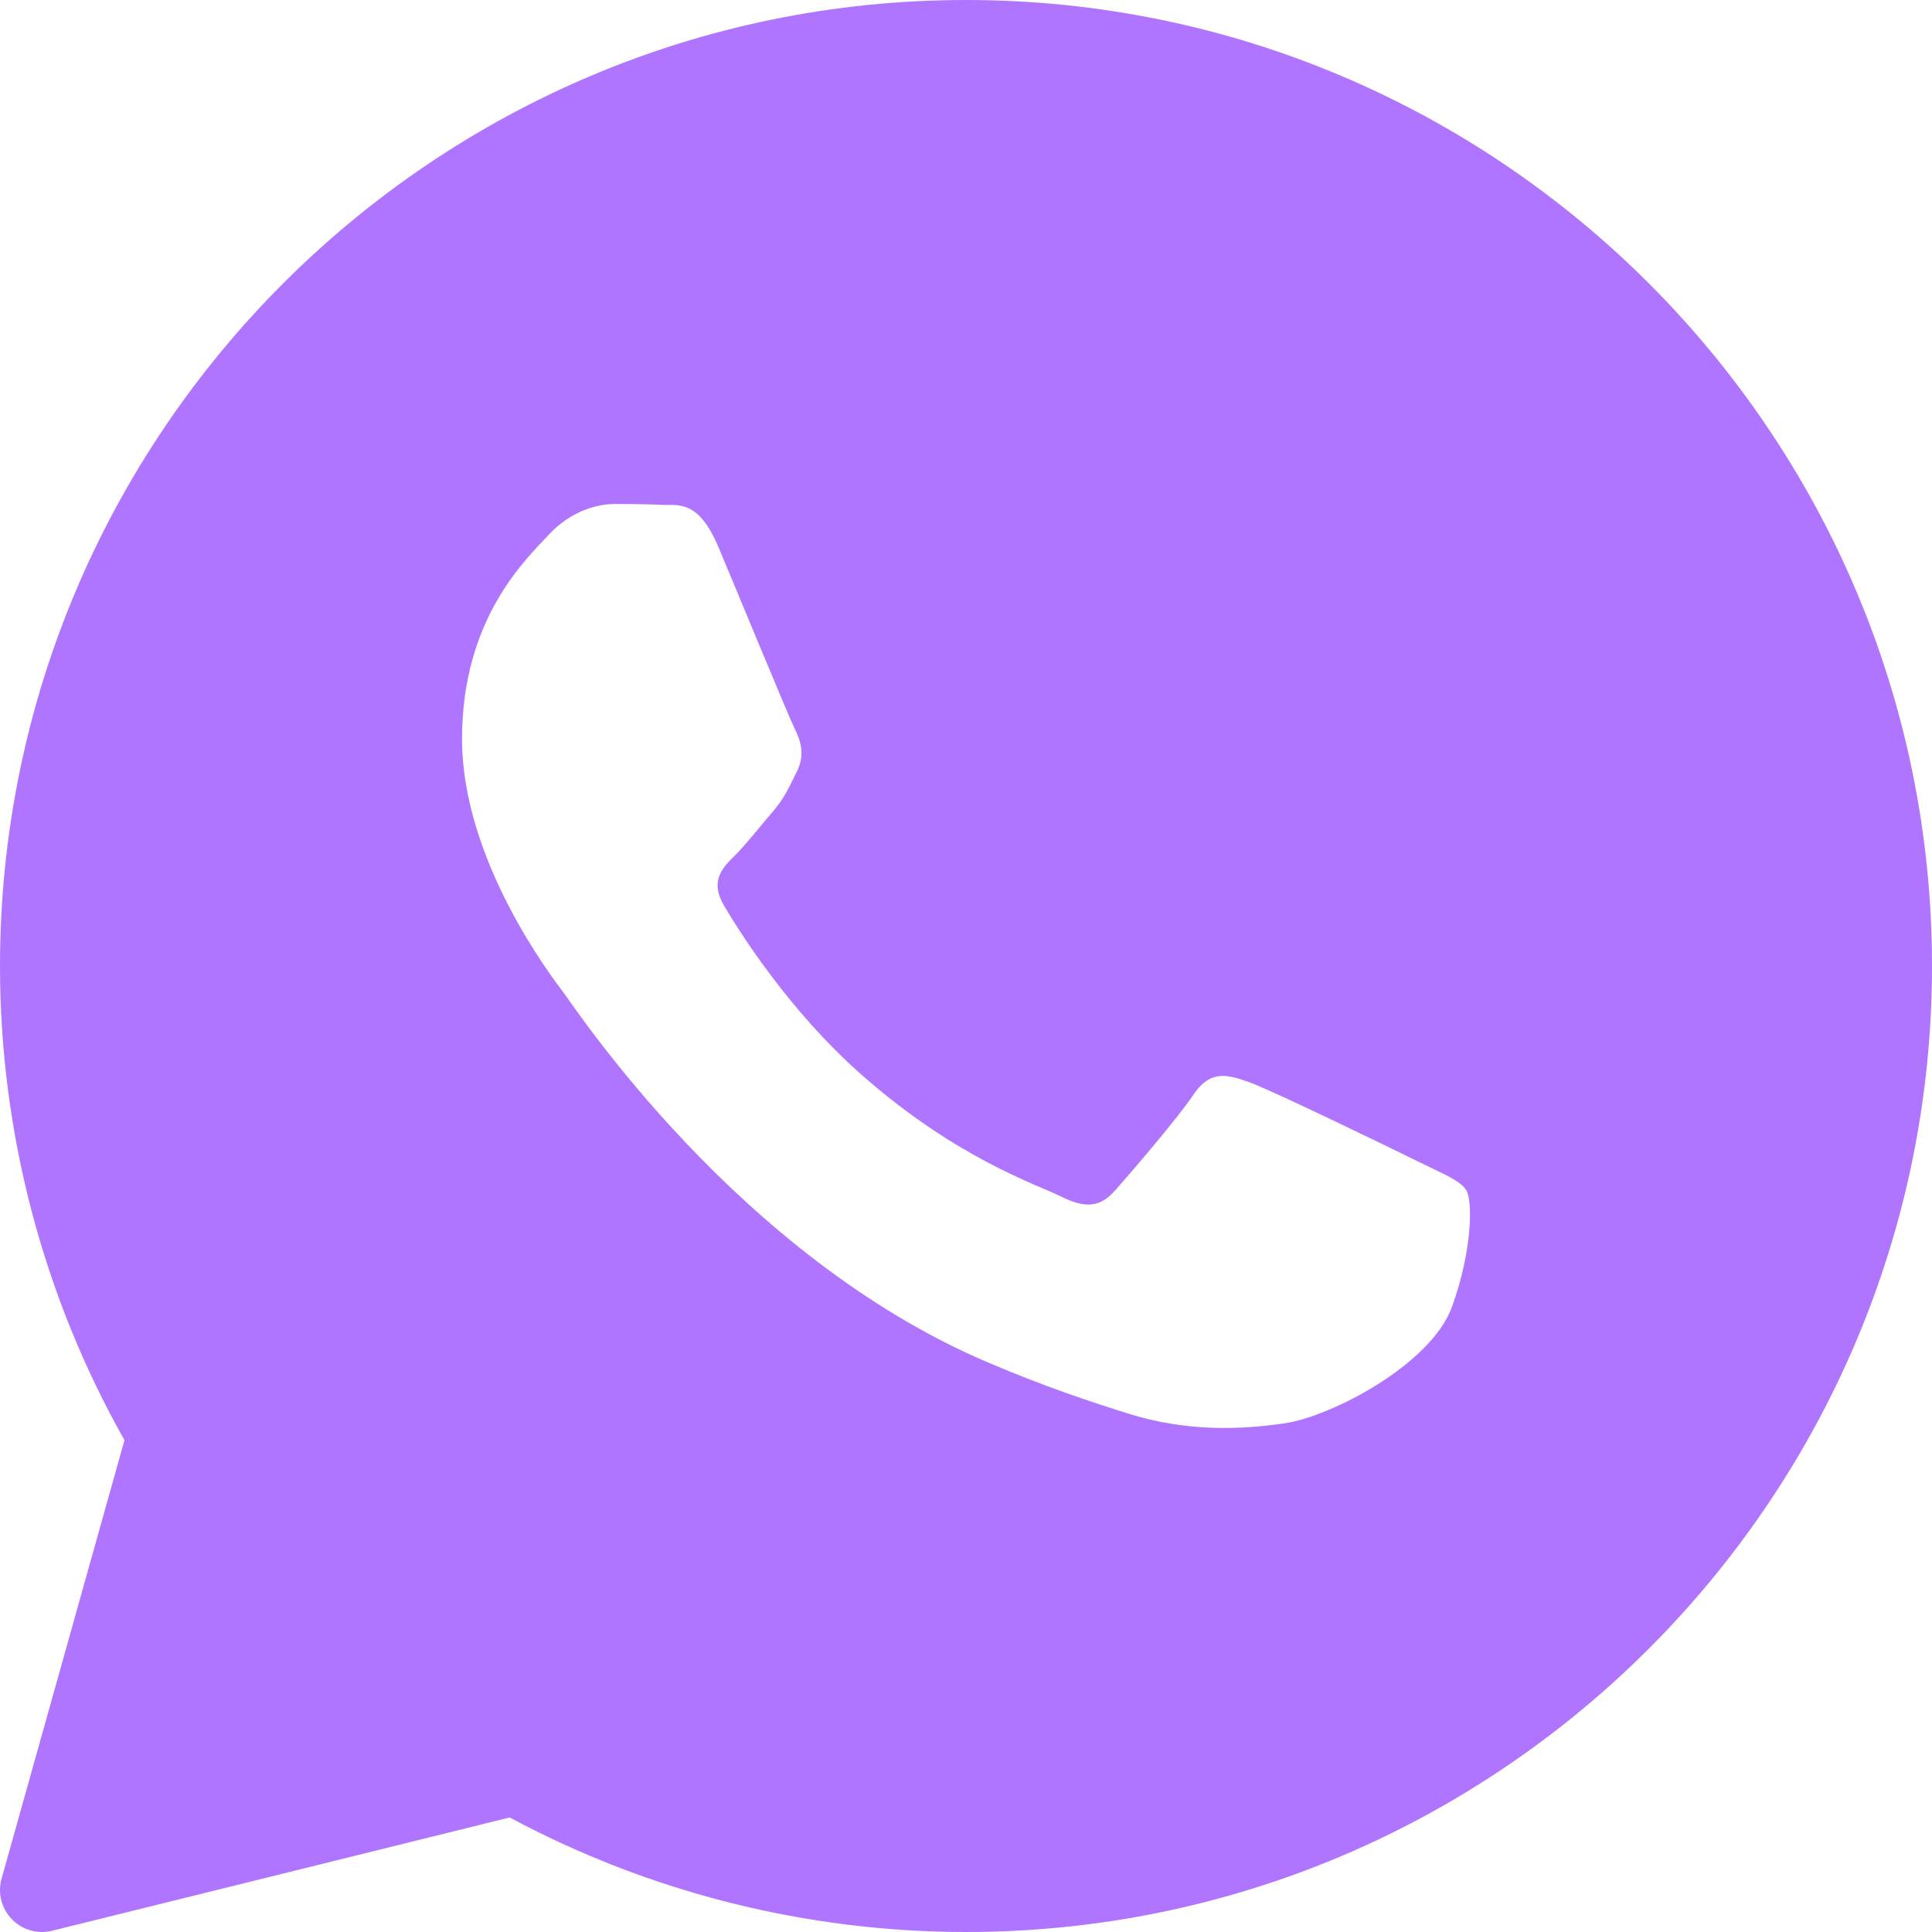<?xml version="1.0" encoding="UTF-8"?> <svg xmlns="http://www.w3.org/2000/svg" width="28" height="28" viewBox="0 0 28 28" fill="none"><path d="M14 0C6.281 0 9.03444e-05 6.281 9.03444e-05 14C9.03444e-05 16.41 0.623 18.781 1.804 20.872L0.023 27.227C-0.036 27.436 0.021 27.66 0.172 27.815C0.288 27.935 0.446 28 0.609 28C0.657 28 0.707 27.994 0.755 27.982L7.387 26.34C9.412 27.427 11.693 28 14 28C21.72 28 28 21.72 28 14C28 6.281 21.72 0 14 0ZM21.043 18.94C20.743 19.769 19.307 20.526 18.616 20.628C17.997 20.718 17.213 20.757 16.352 20.487C15.83 20.323 15.161 20.105 14.303 19.739C10.698 18.201 8.343 14.617 8.163 14.38C7.984 14.143 6.696 12.456 6.696 10.709C6.696 8.963 7.624 8.104 7.954 7.749C8.284 7.393 8.673 7.304 8.913 7.304C9.152 7.304 9.392 7.307 9.602 7.317C9.823 7.328 10.119 7.234 10.411 7.926C10.71 8.637 11.429 10.384 11.518 10.562C11.608 10.74 11.668 10.947 11.548 11.184C11.429 11.421 11.369 11.569 11.189 11.776C11.009 11.984 10.812 12.239 10.65 12.399C10.47 12.576 10.283 12.767 10.492 13.123C10.701 13.478 11.423 14.64 12.492 15.581C13.864 16.79 15.023 17.165 15.382 17.343C15.741 17.521 15.951 17.491 16.16 17.254C16.37 17.017 17.059 16.218 17.298 15.863C17.537 15.508 17.777 15.566 18.107 15.685C18.437 15.803 20.204 16.661 20.563 16.839C20.922 17.017 21.162 17.106 21.252 17.253C21.342 17.401 21.342 18.112 21.043 18.94Z" fill="#AF75FF"></path></svg> 